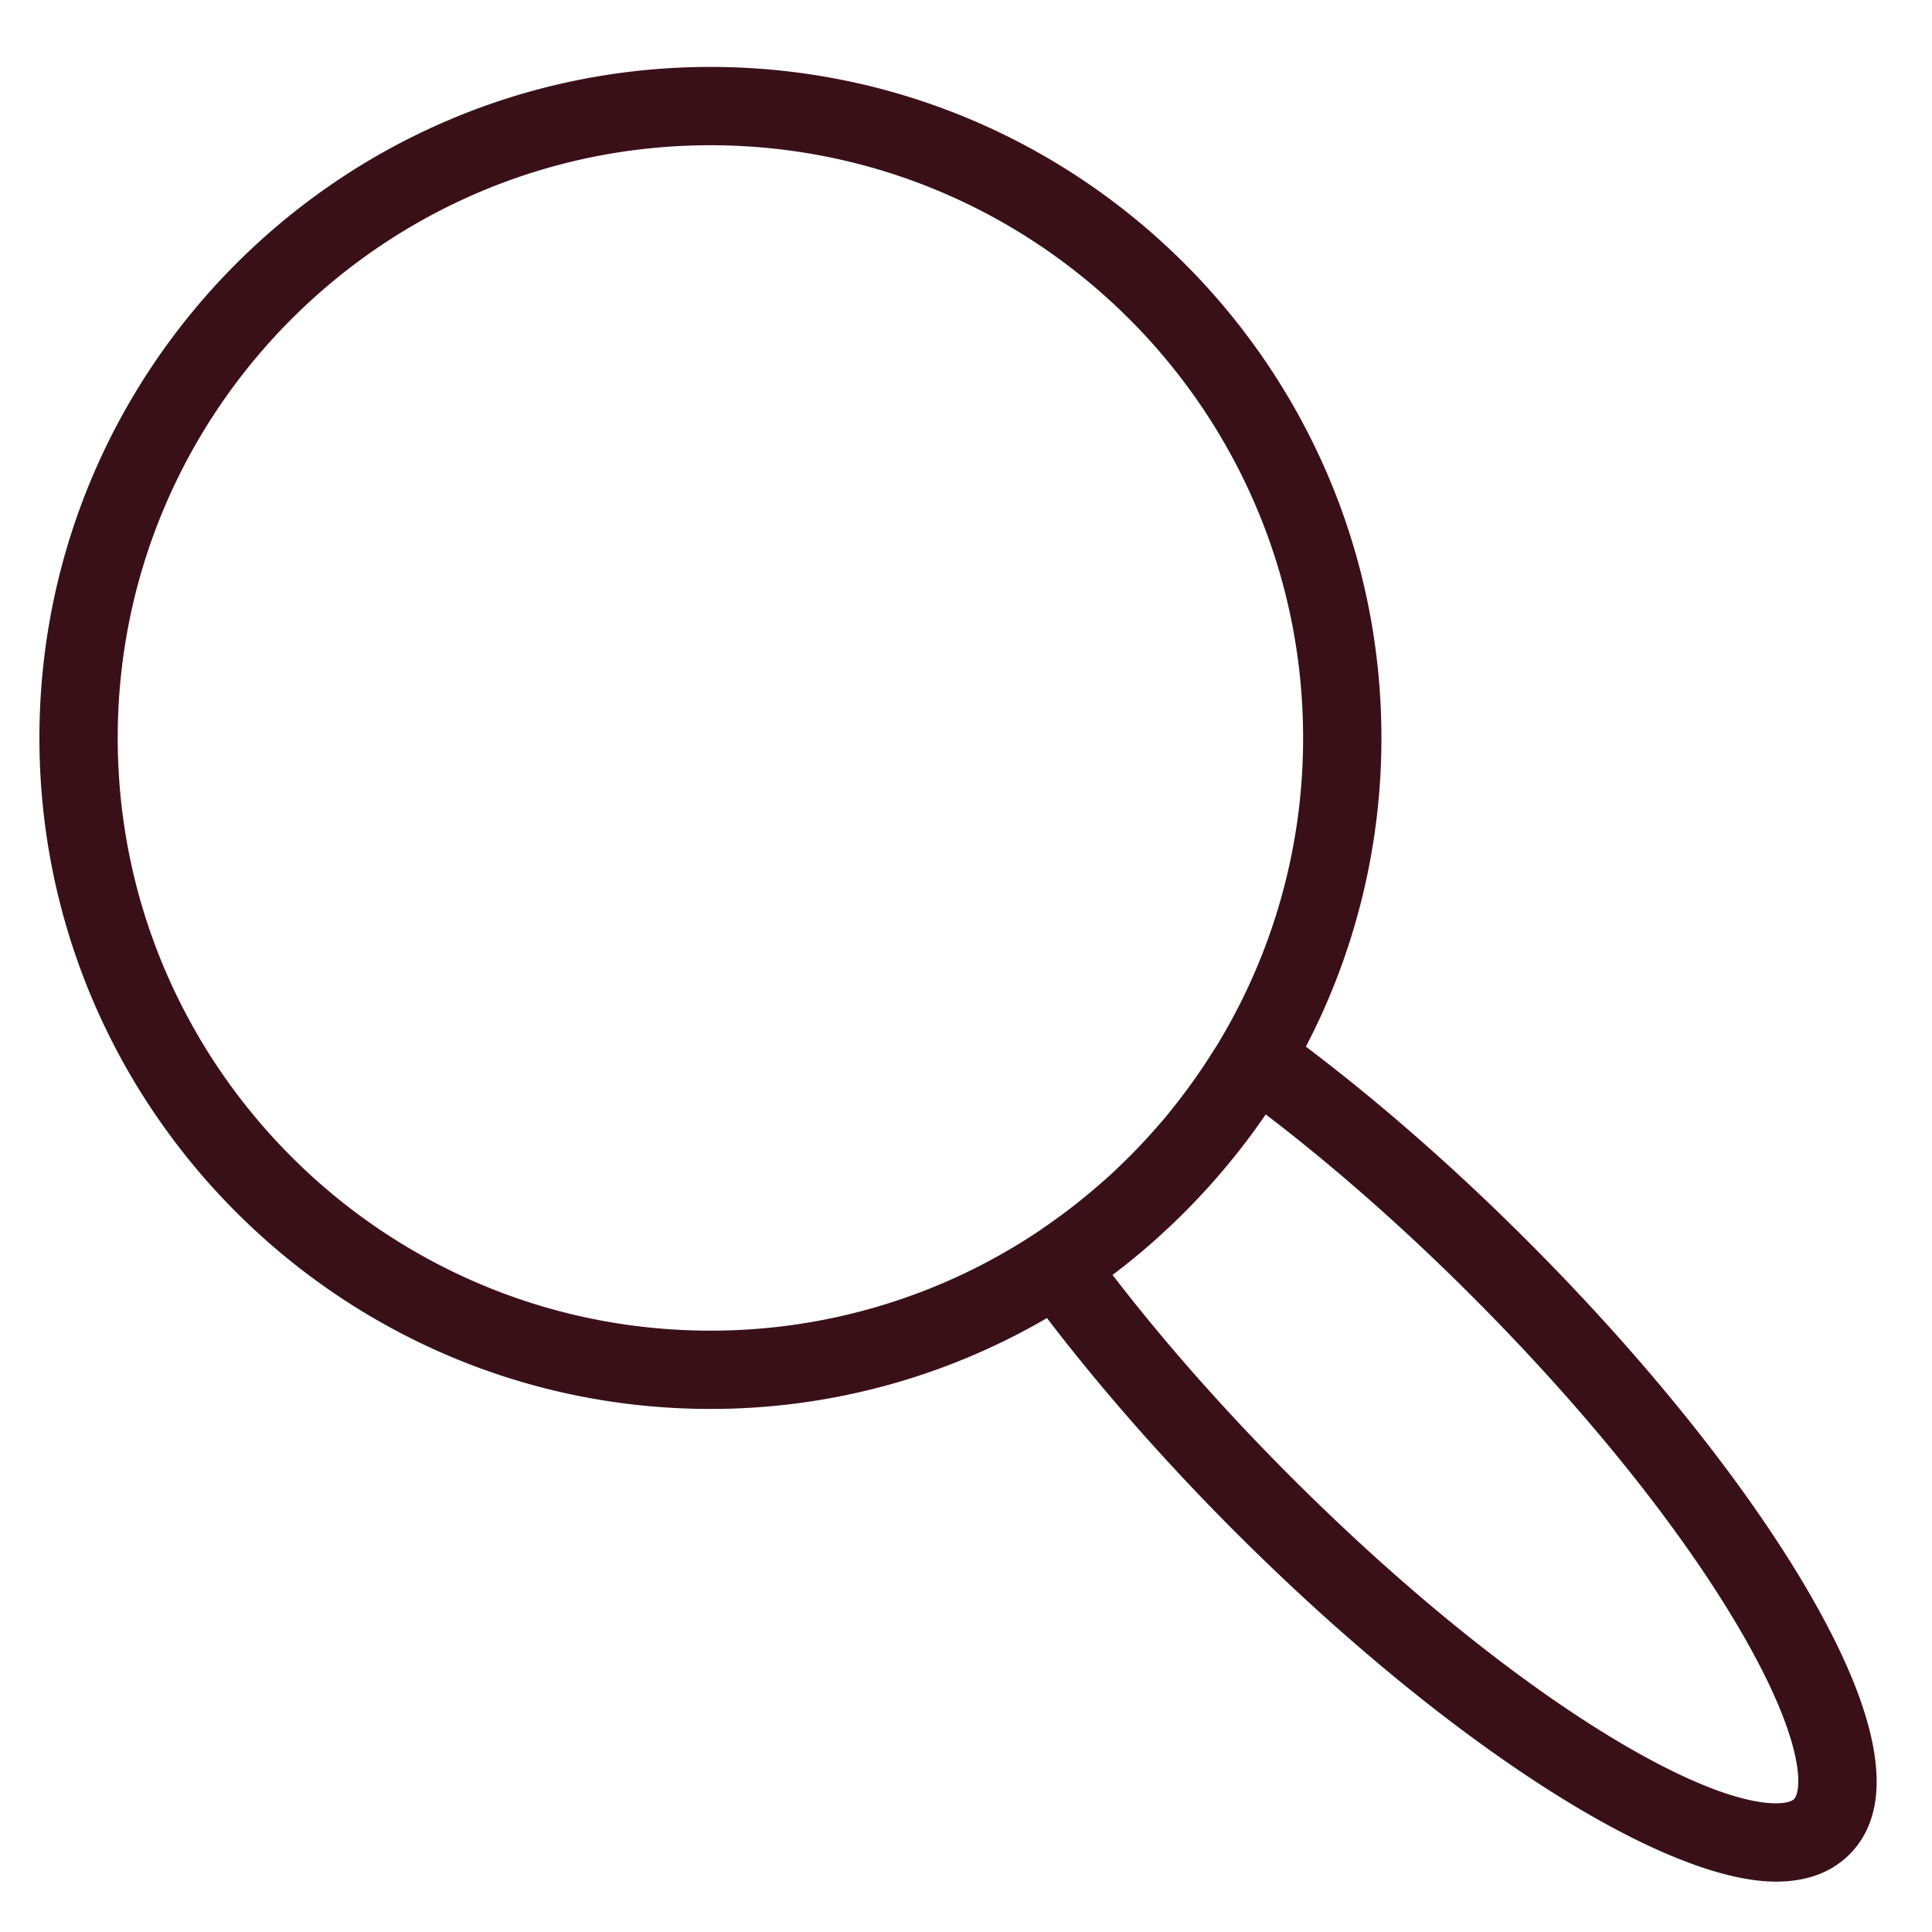 <svg xmlns="http://www.w3.org/2000/svg" width="141.732" height="141.732"><path fill="#3A1018" d="M132.792 116.985c-4.59-7.952-11.967-17.18-20.771-25.984-5.311-5.313-10.876-10.186-16.221-14.219a48.902 48.902 0 005.541-22.647c0-27.143-22.082-49.225-49.225-49.225S2.892 26.993 2.892 54.136s22.082 49.224 49.225 49.224a48.909 48.909 0 0024.69-6.667c3.961 5.191 8.697 10.576 13.822 15.7 15.336 15.337 31.275 25.642 39.662 25.643h.002c2.248 0 4.059-.67 5.381-1.992 3.415-3.415 2.445-9.828-2.882-19.059zM8.636 54.136c0-23.976 19.505-43.481 43.48-43.481s43.48 19.505 43.48 43.481a43.208 43.208 0 01-6.211 22.368c-.163.27-.335.534-.503.8a43.542 43.542 0 01-2.684 3.781c-.227.286-.45.574-.684.854-.254.304-.516.6-.777.896a41.839 41.839 0 01-1.57 1.696c-.253.258-.51.512-.769.763-.296.288-.593.576-.897.856-.235.216-.479.425-.719.637a43.726 43.726 0 01-3.987 3.119c-.154.107-.306.218-.462.323a43.231 43.231 0 01-24.218 7.387c-23.974 0-43.479-19.505-43.479-43.48zm122.976 77.846c-.194.194-.688.309-1.32.309-5.786 0-19.872-8.231-35.601-23.96-4.843-4.841-9.318-9.912-13.073-14.802a49.189 49.189 0 003.566-2.962l.038-.036a49.652 49.652 0 001.594-1.519l.203-.205a52.05 52.05 0 001.395-1.463c.07-.076.141-.152.21-.229.48-.532.95-1.073 1.407-1.625l.075-.089a49.345 49.345 0 002.747-3.649c4.976 3.796 10.149 8.351 15.104 13.309 8.46 8.459 15.513 17.264 19.858 24.793 4.757 8.243 4.324 11.602 3.797 12.128z"/></svg>